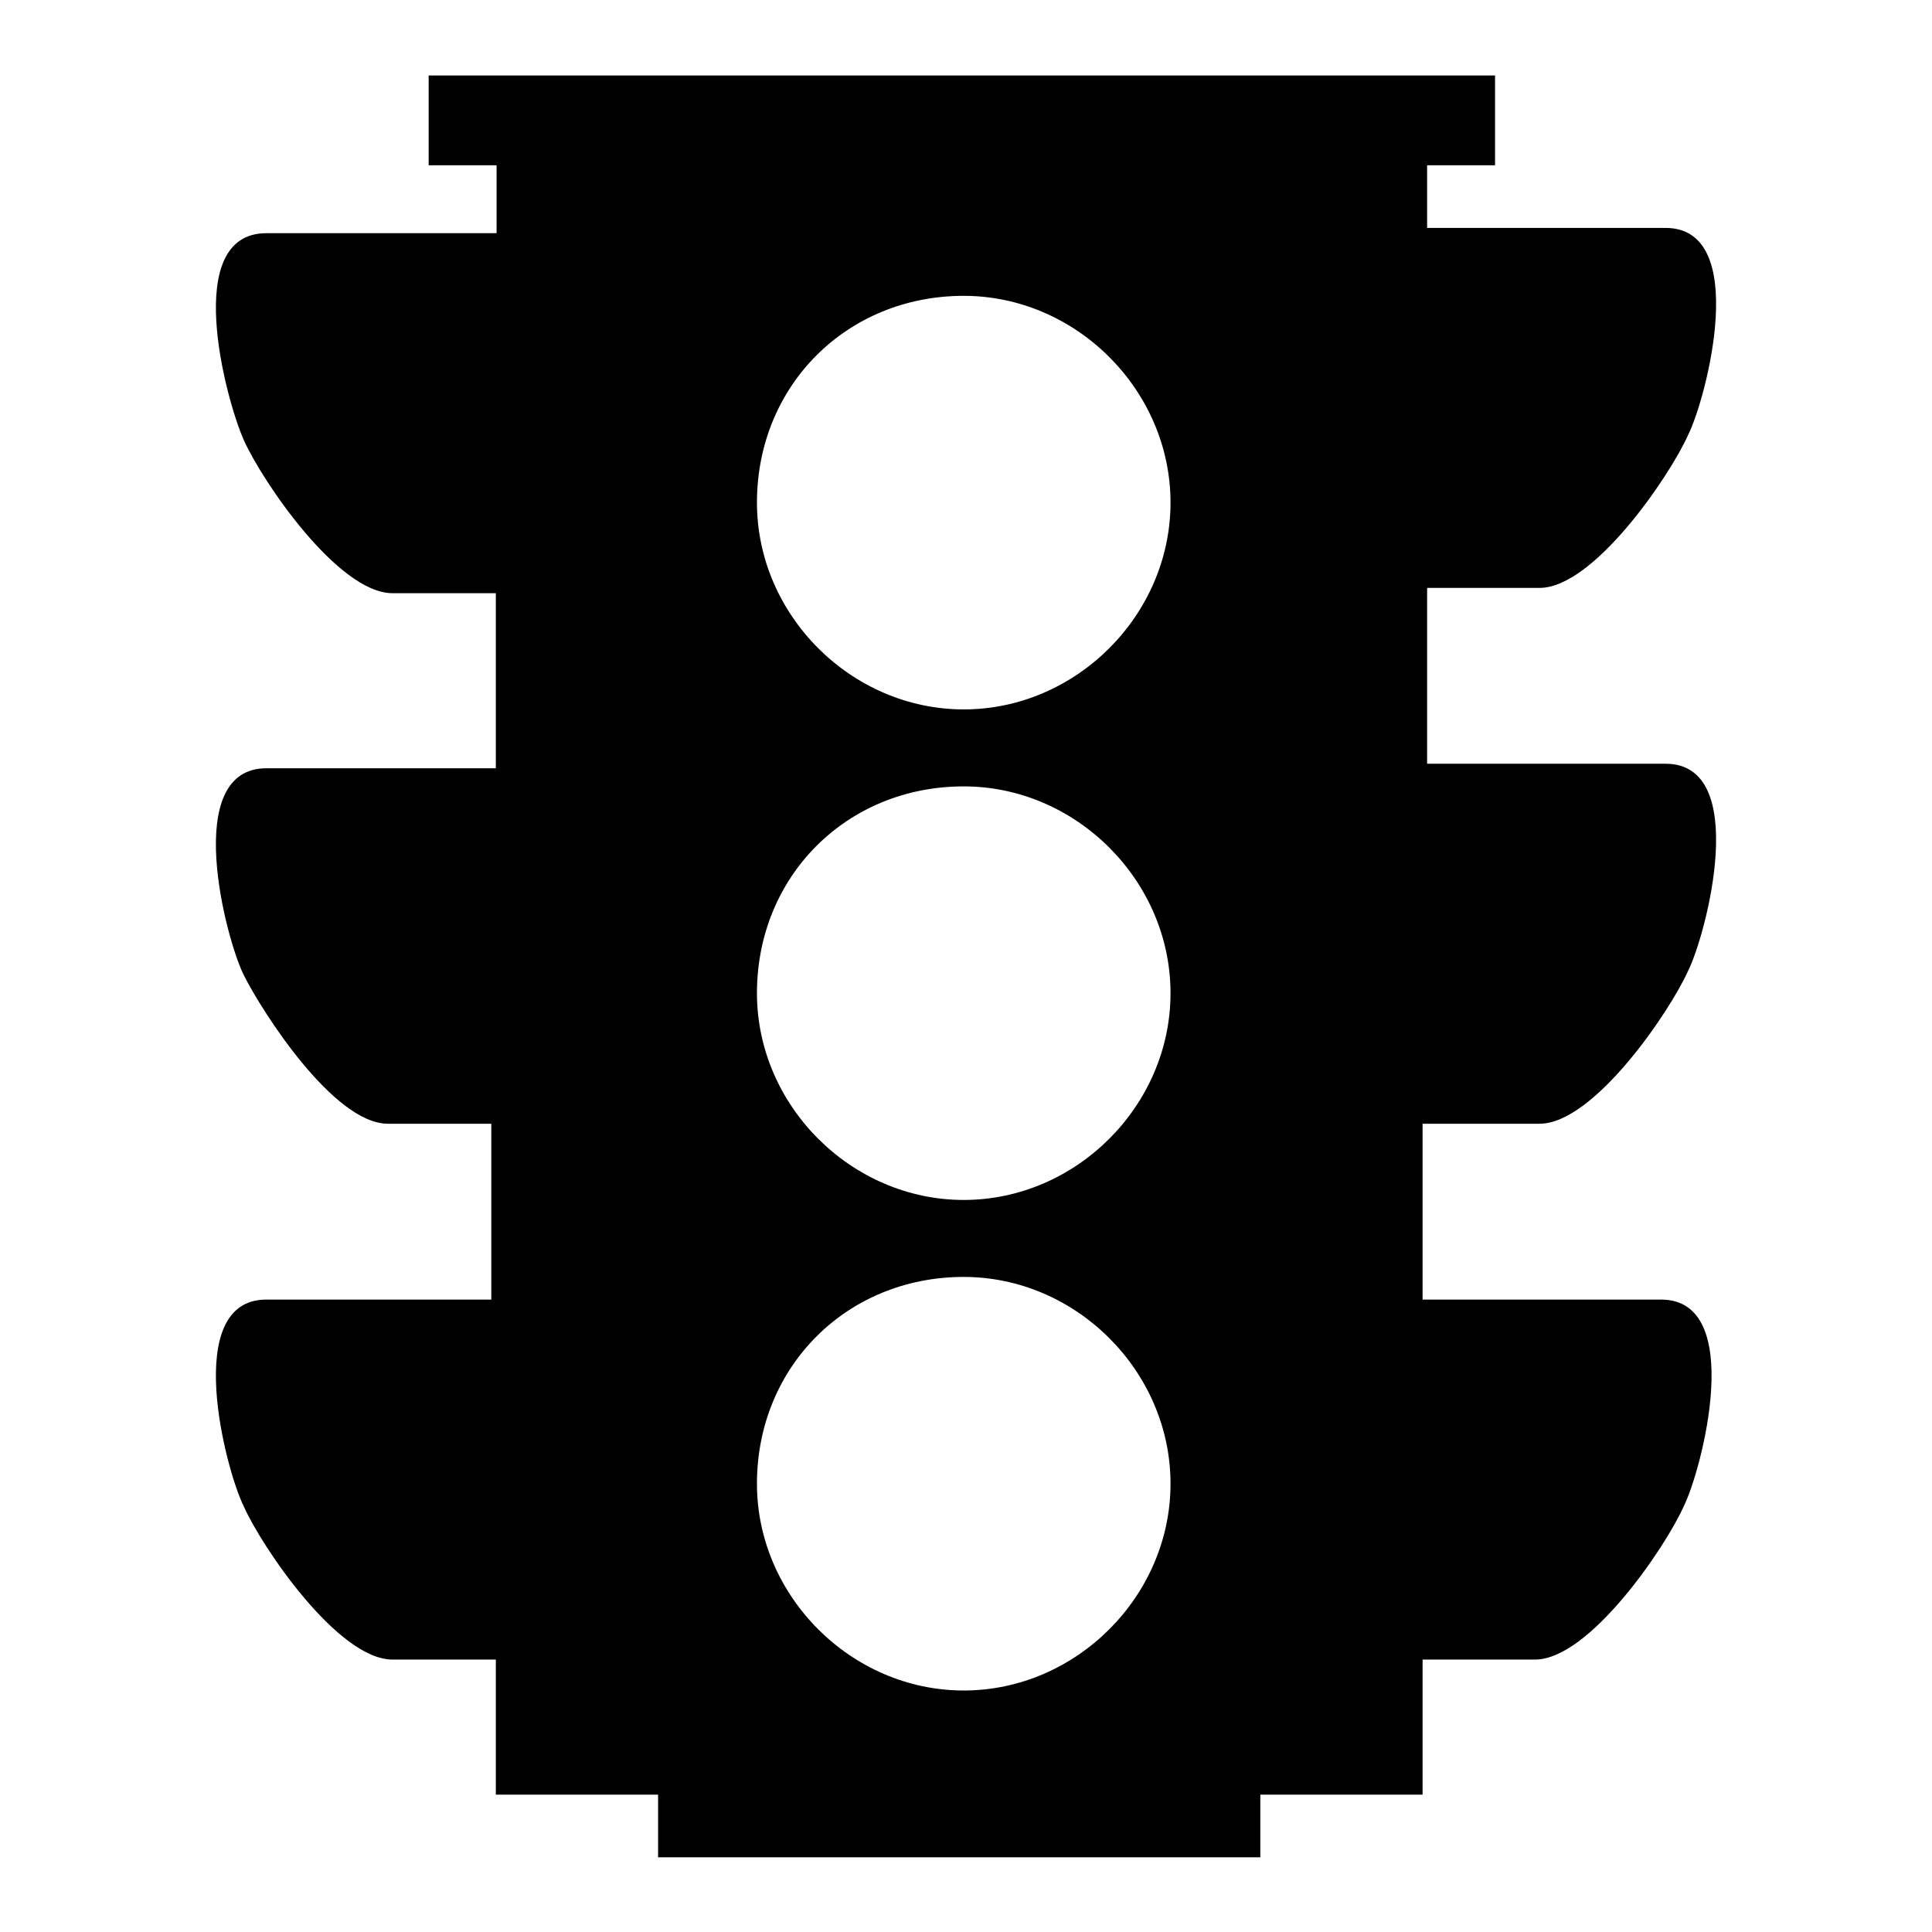 <?xml version="1.0" encoding="utf-8"?>
<!-- Svg Vector Icons : http://www.onlinewebfonts.com/icon -->
<!DOCTYPE svg PUBLIC "-//W3C//DTD SVG 1.1//EN" "http://www.w3.org/Graphics/SVG/1.1/DTD/svg11.dtd">
<svg version="1.1" xmlns="http://www.w3.org/2000/svg" xmlns:xlink="http://www.w3.org/1999/xlink" x="0px" y="0px" viewBox="0 0 256 256" enable-background="new 0 0 256 256" xml:space="preserve">
<g> <path fill="#000000" d="M204,148.9c7.2,0,17.3-14.9,19.7-20.3c2.4-4.8,8.3-27.4-3-27.4h-31.6V77.9H204c7.2,0,17.3-14.9,19.7-20.3 c2.4-4.8,8.3-27.4-3-27.4h-31.6v-8.3h9V10H56.8v11.9h9v9H35.3c-11.3,0-5.4,22-3,27.4c2.4,5.4,12.5,20.3,19.7,20.3h13.7v23.2H35.3 c-11.3,0-5.4,22.6-3,27.4c2.4,4.8,11.9,19.7,19.1,19.7h13.7v23.3H35.3c-11.3,0-5.4,22.6-3,27.4c2.4,5.4,12.5,20.3,19.7,20.3h13.7 v17.9h21.5v8.3H167v-8.3h21.5v-17.9h14.9c7.2,0,17.3-14.9,19.7-20.3c2.4-4.8,8.3-27.4-3-27.4h-31.6v-23.3L204,148.9L204,148.9z  M127.7,224c-14.9,0-27.4-12.5-27.4-27.4c0-15.5,11.9-27.4,27.4-27.4c14.9,0,27.4,12.5,27.4,27.4C155.1,211.5,142.6,224,127.7,224z  M127.7,159c-14.9,0-27.4-12.5-27.4-27.4c0-15.5,11.9-27.4,27.4-27.4c14.9,0,27.4,12.5,27.4,27.4C155.1,146.5,142.6,159,127.7,159z  M127.7,94c-14.9,0-27.4-12.5-27.4-27.4c0-15.5,11.9-27.4,27.4-27.4c14.9,0,27.4,12.5,27.4,27.4C155.1,81.5,142.6,94,127.7,94z"/></g>
</svg>